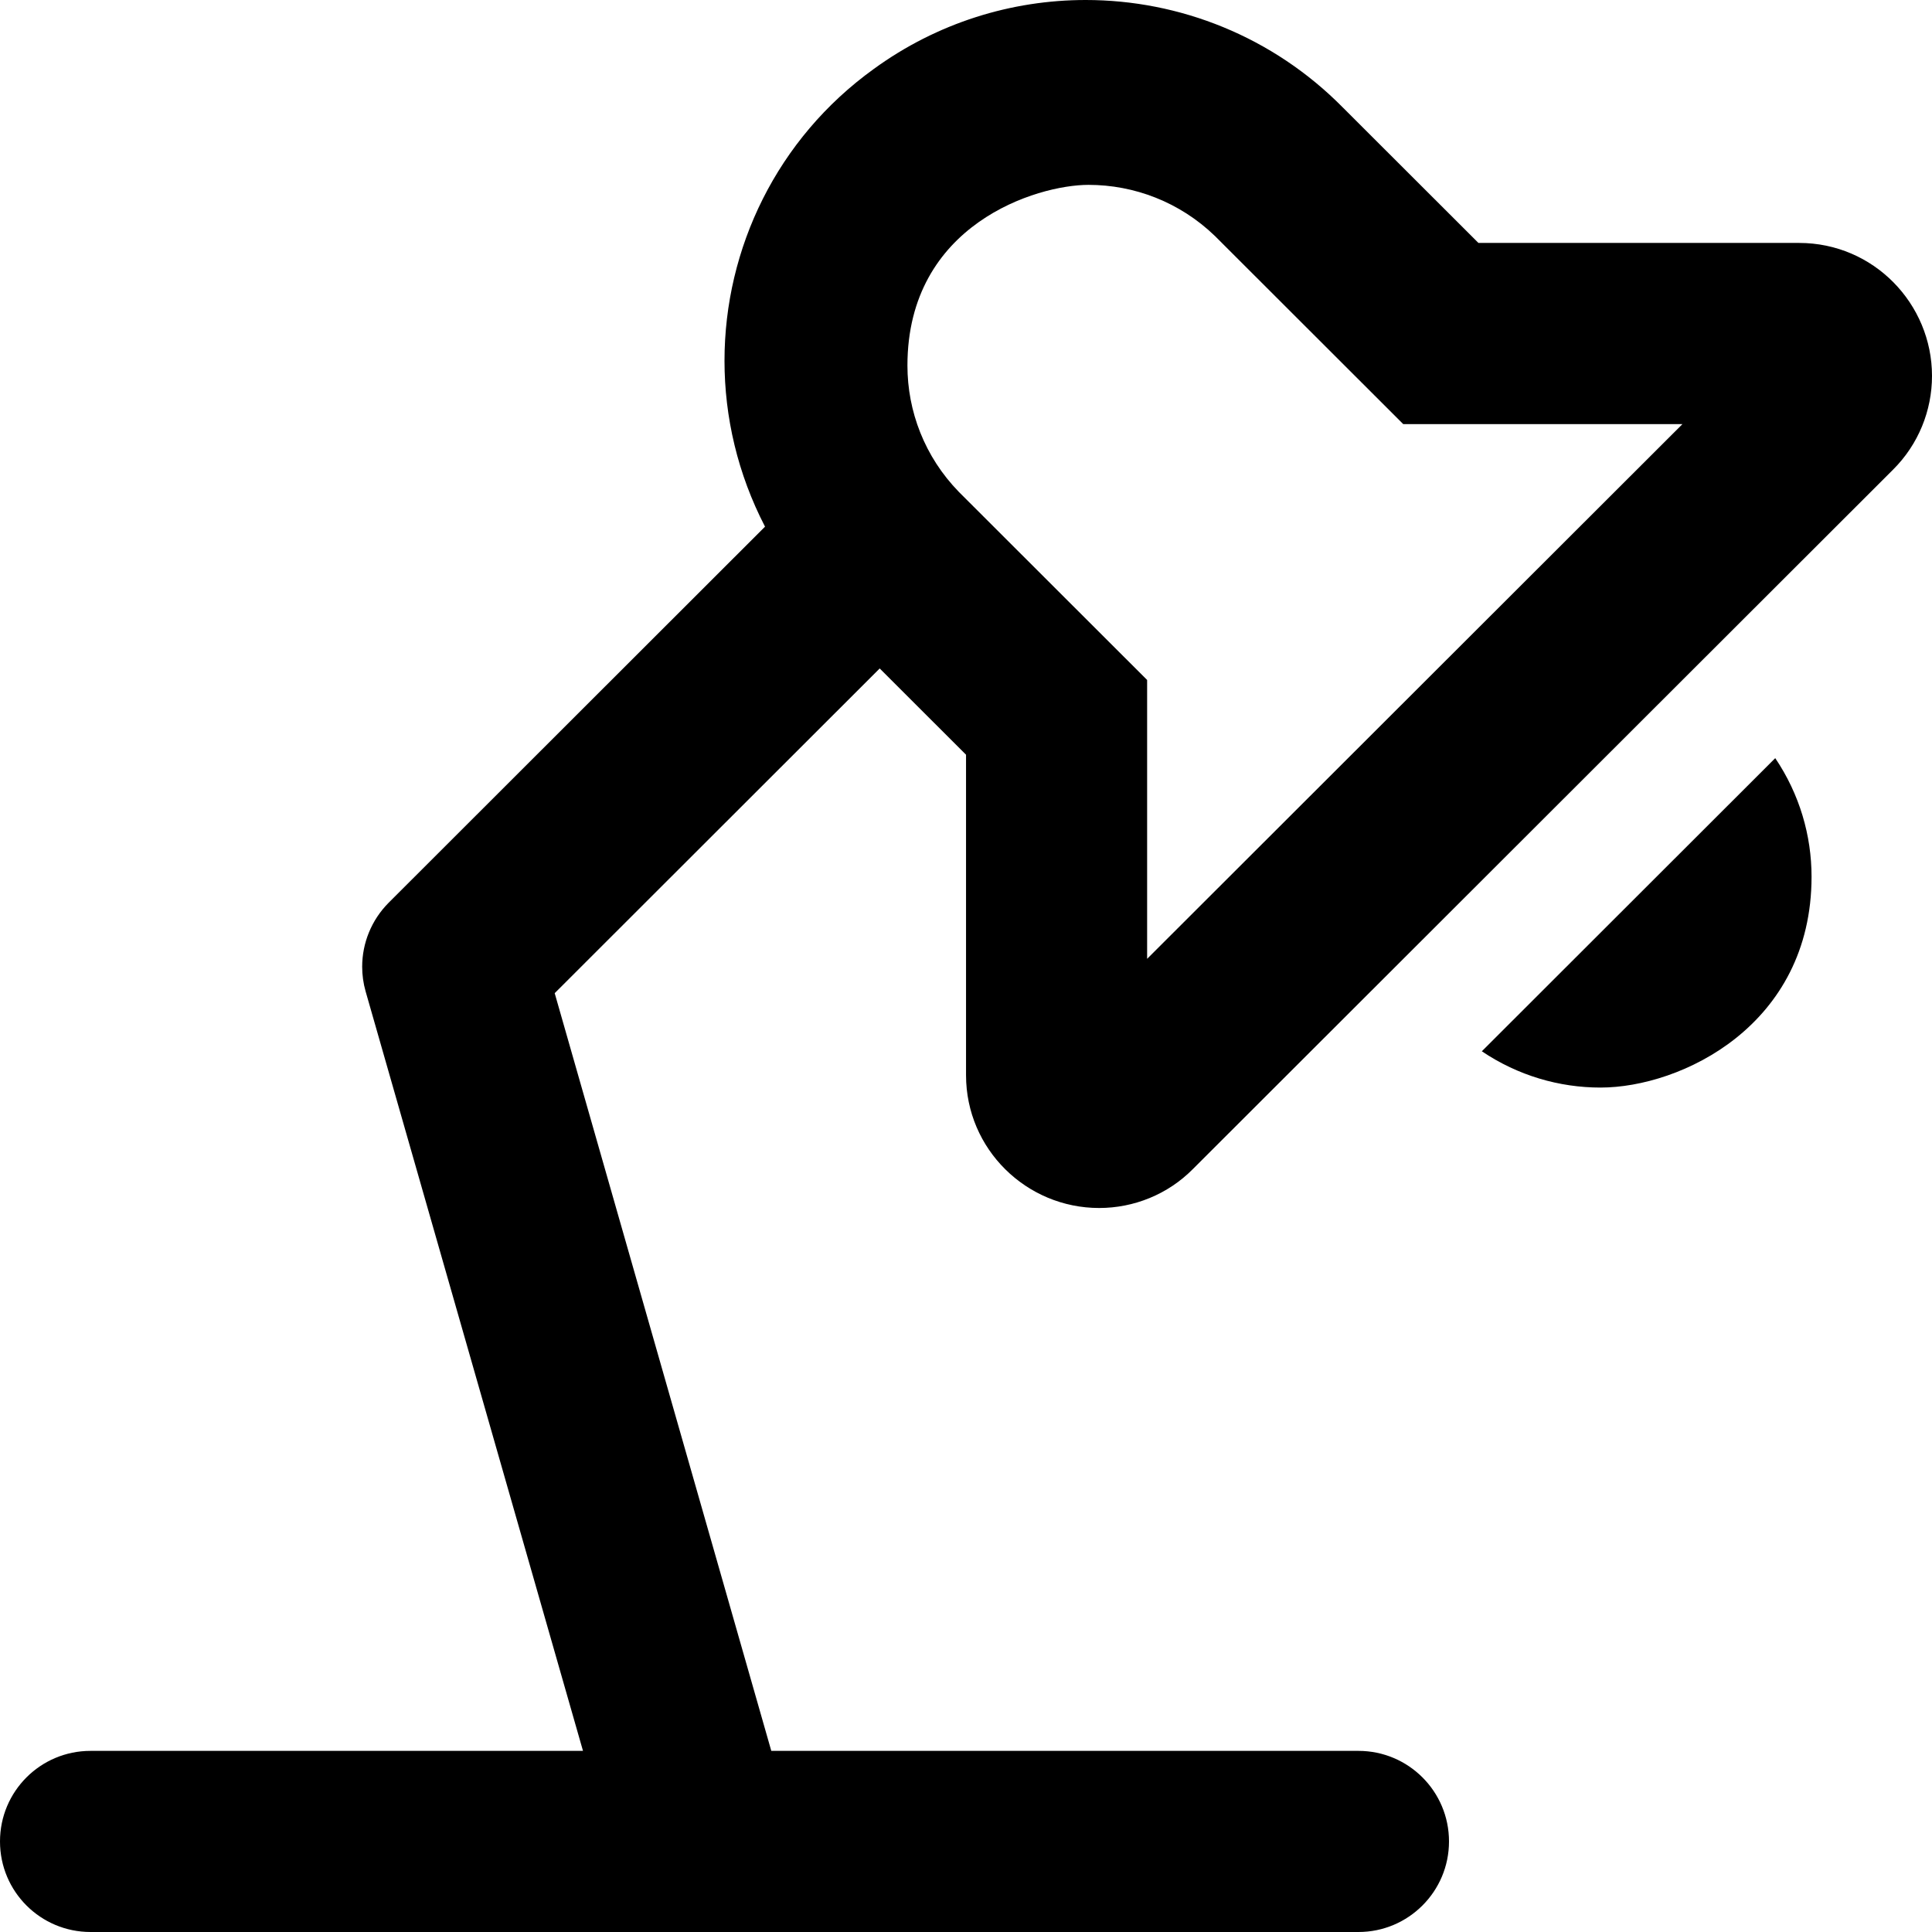 <svg xmlns="http://www.w3.org/2000/svg" viewBox="0 0 512 512"><!--! Font Awesome Pro 6.2.0 by @fontawesome - https://fontawesome.com License - https://fontawesome.com/license (Commercial License) Copyright 2022 Fonticons, Inc. --><path d="M392.7 278.6c9.576 6.45 20.54 9.616 31.44 9.616c21.33 0 55.94-16.48 55.94-55.89c0-10.89-3.168-21.84-9.623-31.41L392.7 278.6zM512 99.62c0-19.1-15.46-35.24-35.22-35.24H391.8l-35.88-35.84c-18.59-18.86-43.32-28.54-68.2-28.54c-19.61 0-39.32 6.016-56.18 18.29C205.9 36.77 192 65.84 192 95.61c0 14.9 3.486 29.96 10.74 43.96l-99.75 99.67C98.46 243.8 95.98 249.9 95.98 256.2c0 2.173 .297 4.364 .907 6.514L154.5 464H24C10.75 464 0 474.7 0 488C0 501.3 10.75 512 24 512h336c13.25 0 24-10.75 24-24c0-13.26-10.75-24-24-24H204.4L147 263.2l86.13-86.05l22.88 22.86v84.93c0 19.59 15.99 35.19 35.28 35.19c9.161 0 18.18-3.581 24.85-10.33l185.5-185.3C508.4 117.8 512 108.8 512 99.62zM304 254.1V180.2l-49.88-49.83c-9.11-9.349-13.64-21.43-13.64-33.49c0-37.53 34.4-47.89 47.98-47.89c12.08 0 24.18 4.528 33.53 13.57l49.88 49.83h74L304 254.1z"/></svg>